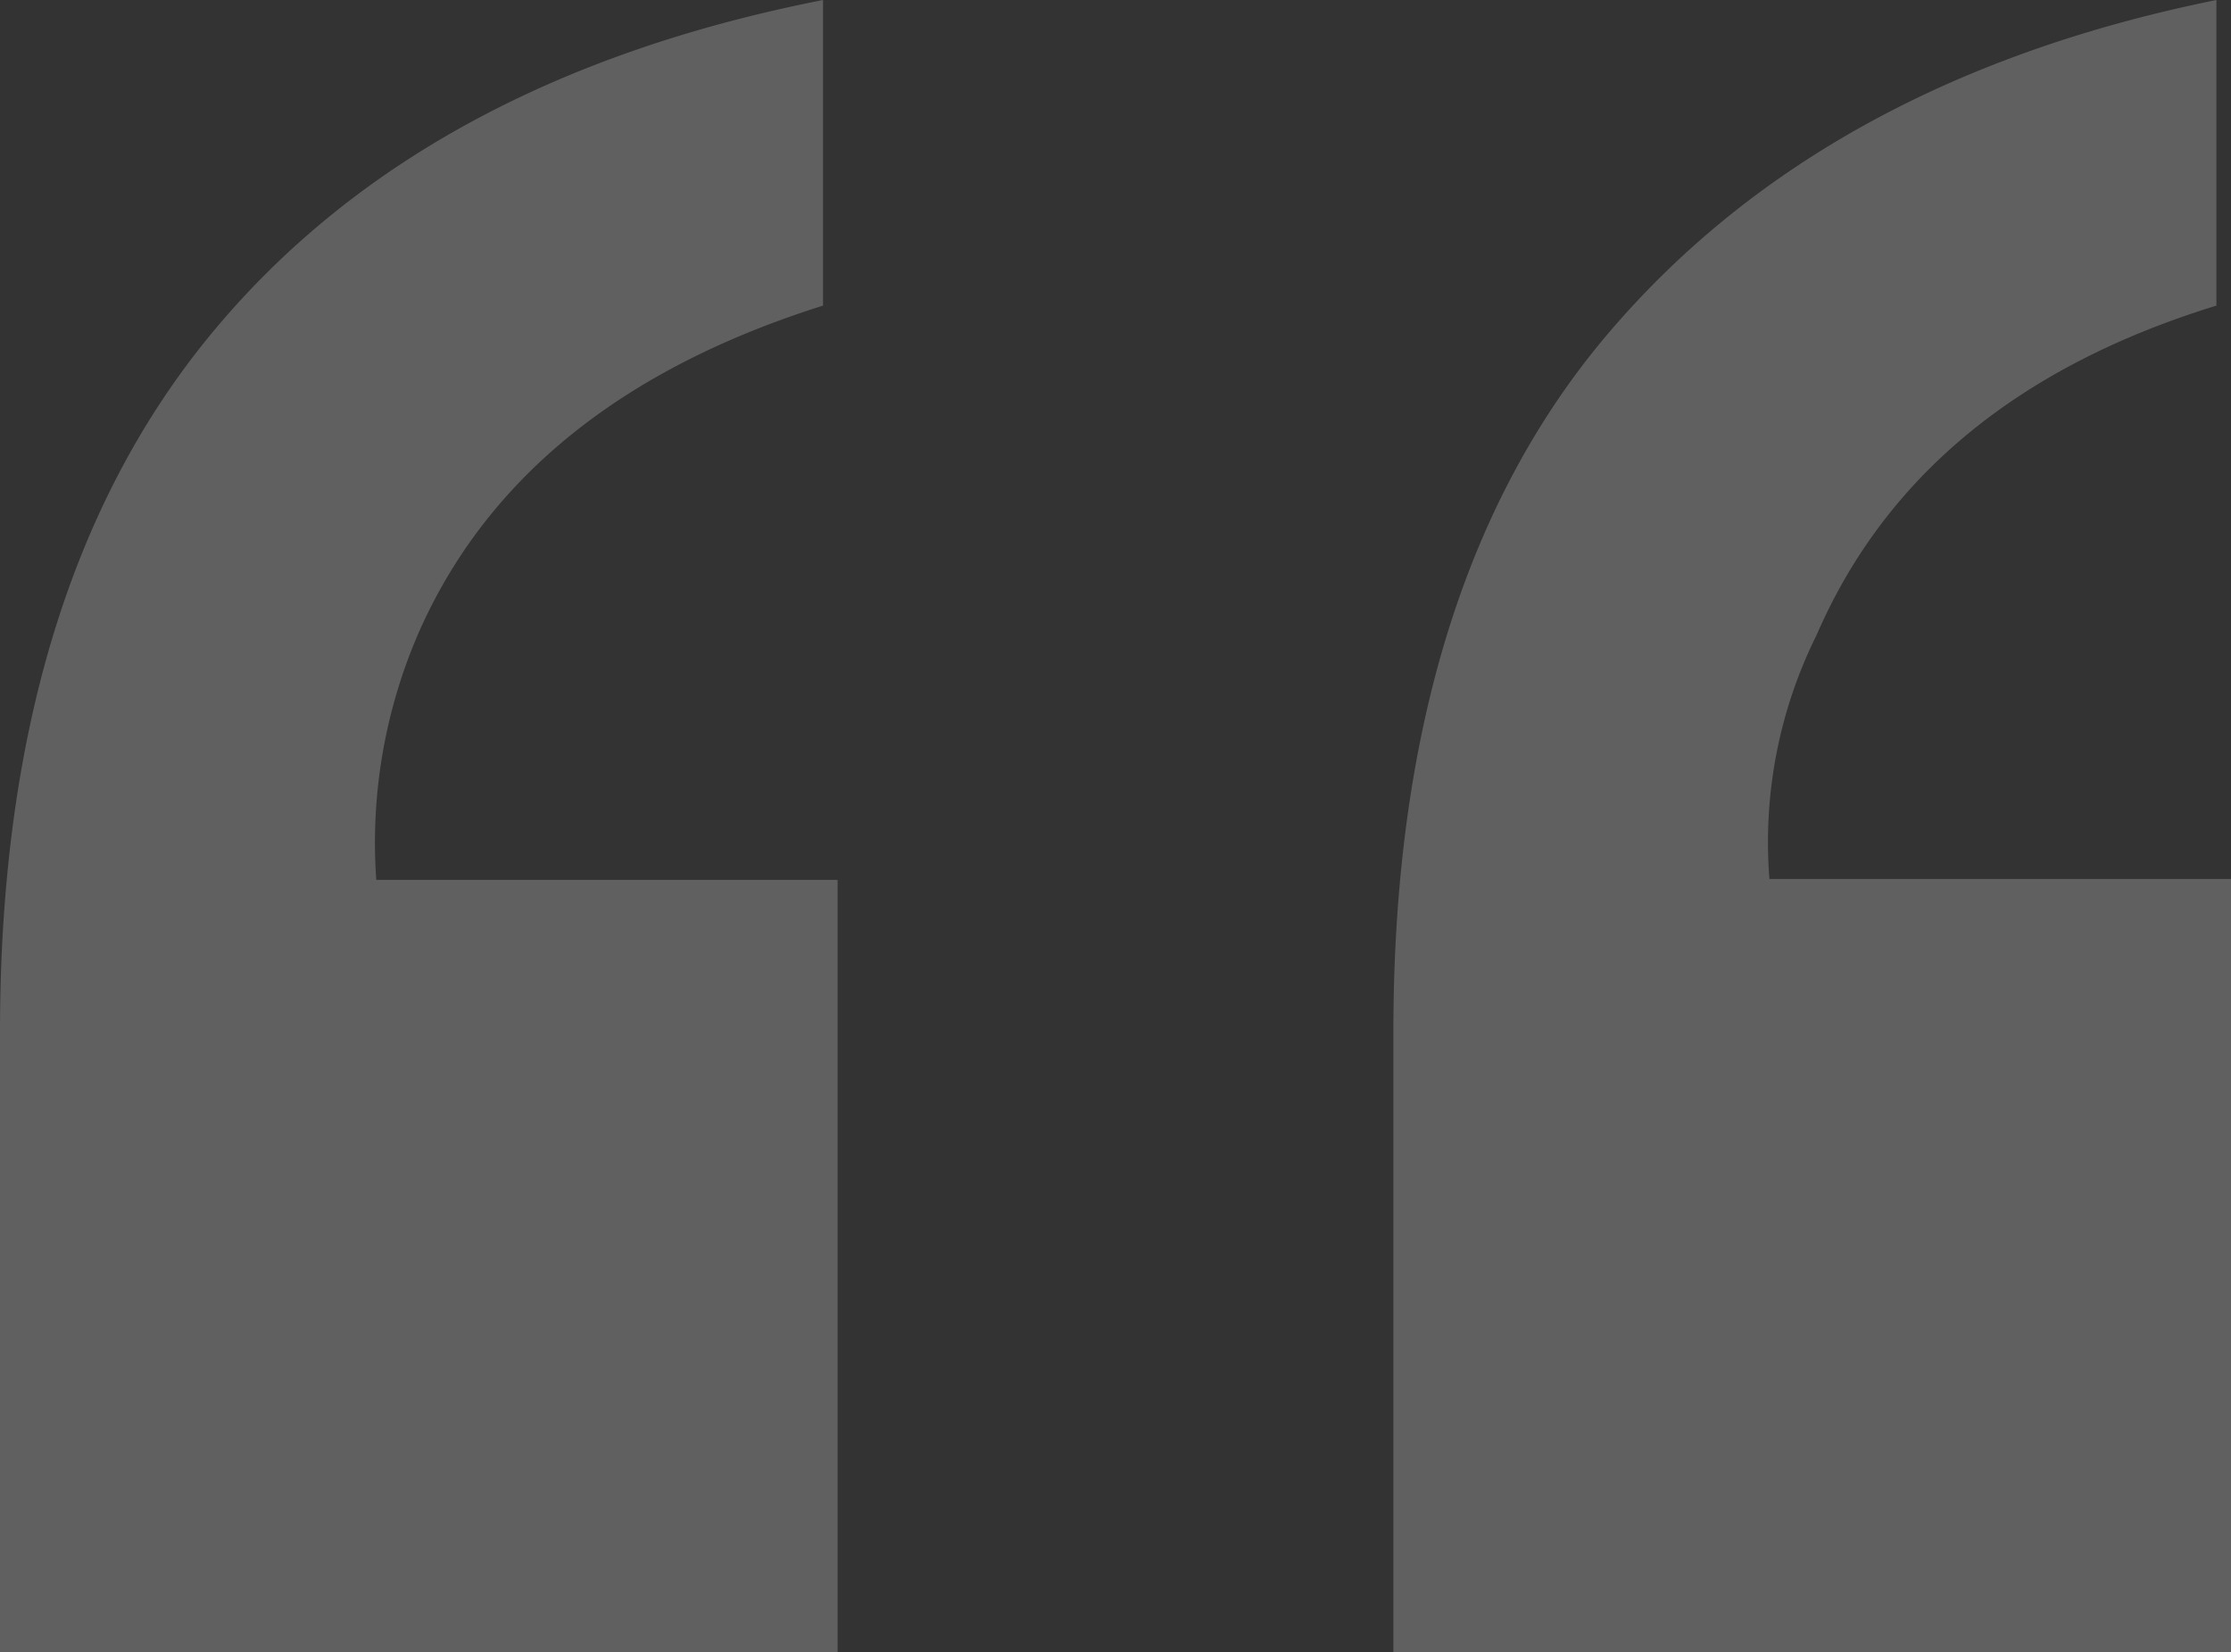 <svg xmlns="http://www.w3.org/2000/svg" viewBox="0 0 97.83 72.44"><rect x="0" y="0" width="97.83" height="72.44" fill="#333333" stroke="none"/><defs><style>.cls-1{opacity:0.22;}.cls-2{fill:#fff;}</style></defs><title>Recurso 7</title><g id="Capa_2" data-name="Capa 2"><g id="Capa_1-2" data-name="Capa 1"><g class="cls-1"><path class="cls-2" d="M0,45.24Q0,25.91,9.22,14.69T36.09,0V13.4Q22.95,17.54,18.43,27.58a23.07,23.07,0,0,0-1.93,11H36.73v33.9H0Zm61.1,0q0-19.59,9.47-30.68T97.19,0V13.4q-13,4-17.53,14.44a20.4,20.4,0,0,0-2.07,10.7H97.83v33.9H61.1Z"/></g></g></g></svg>